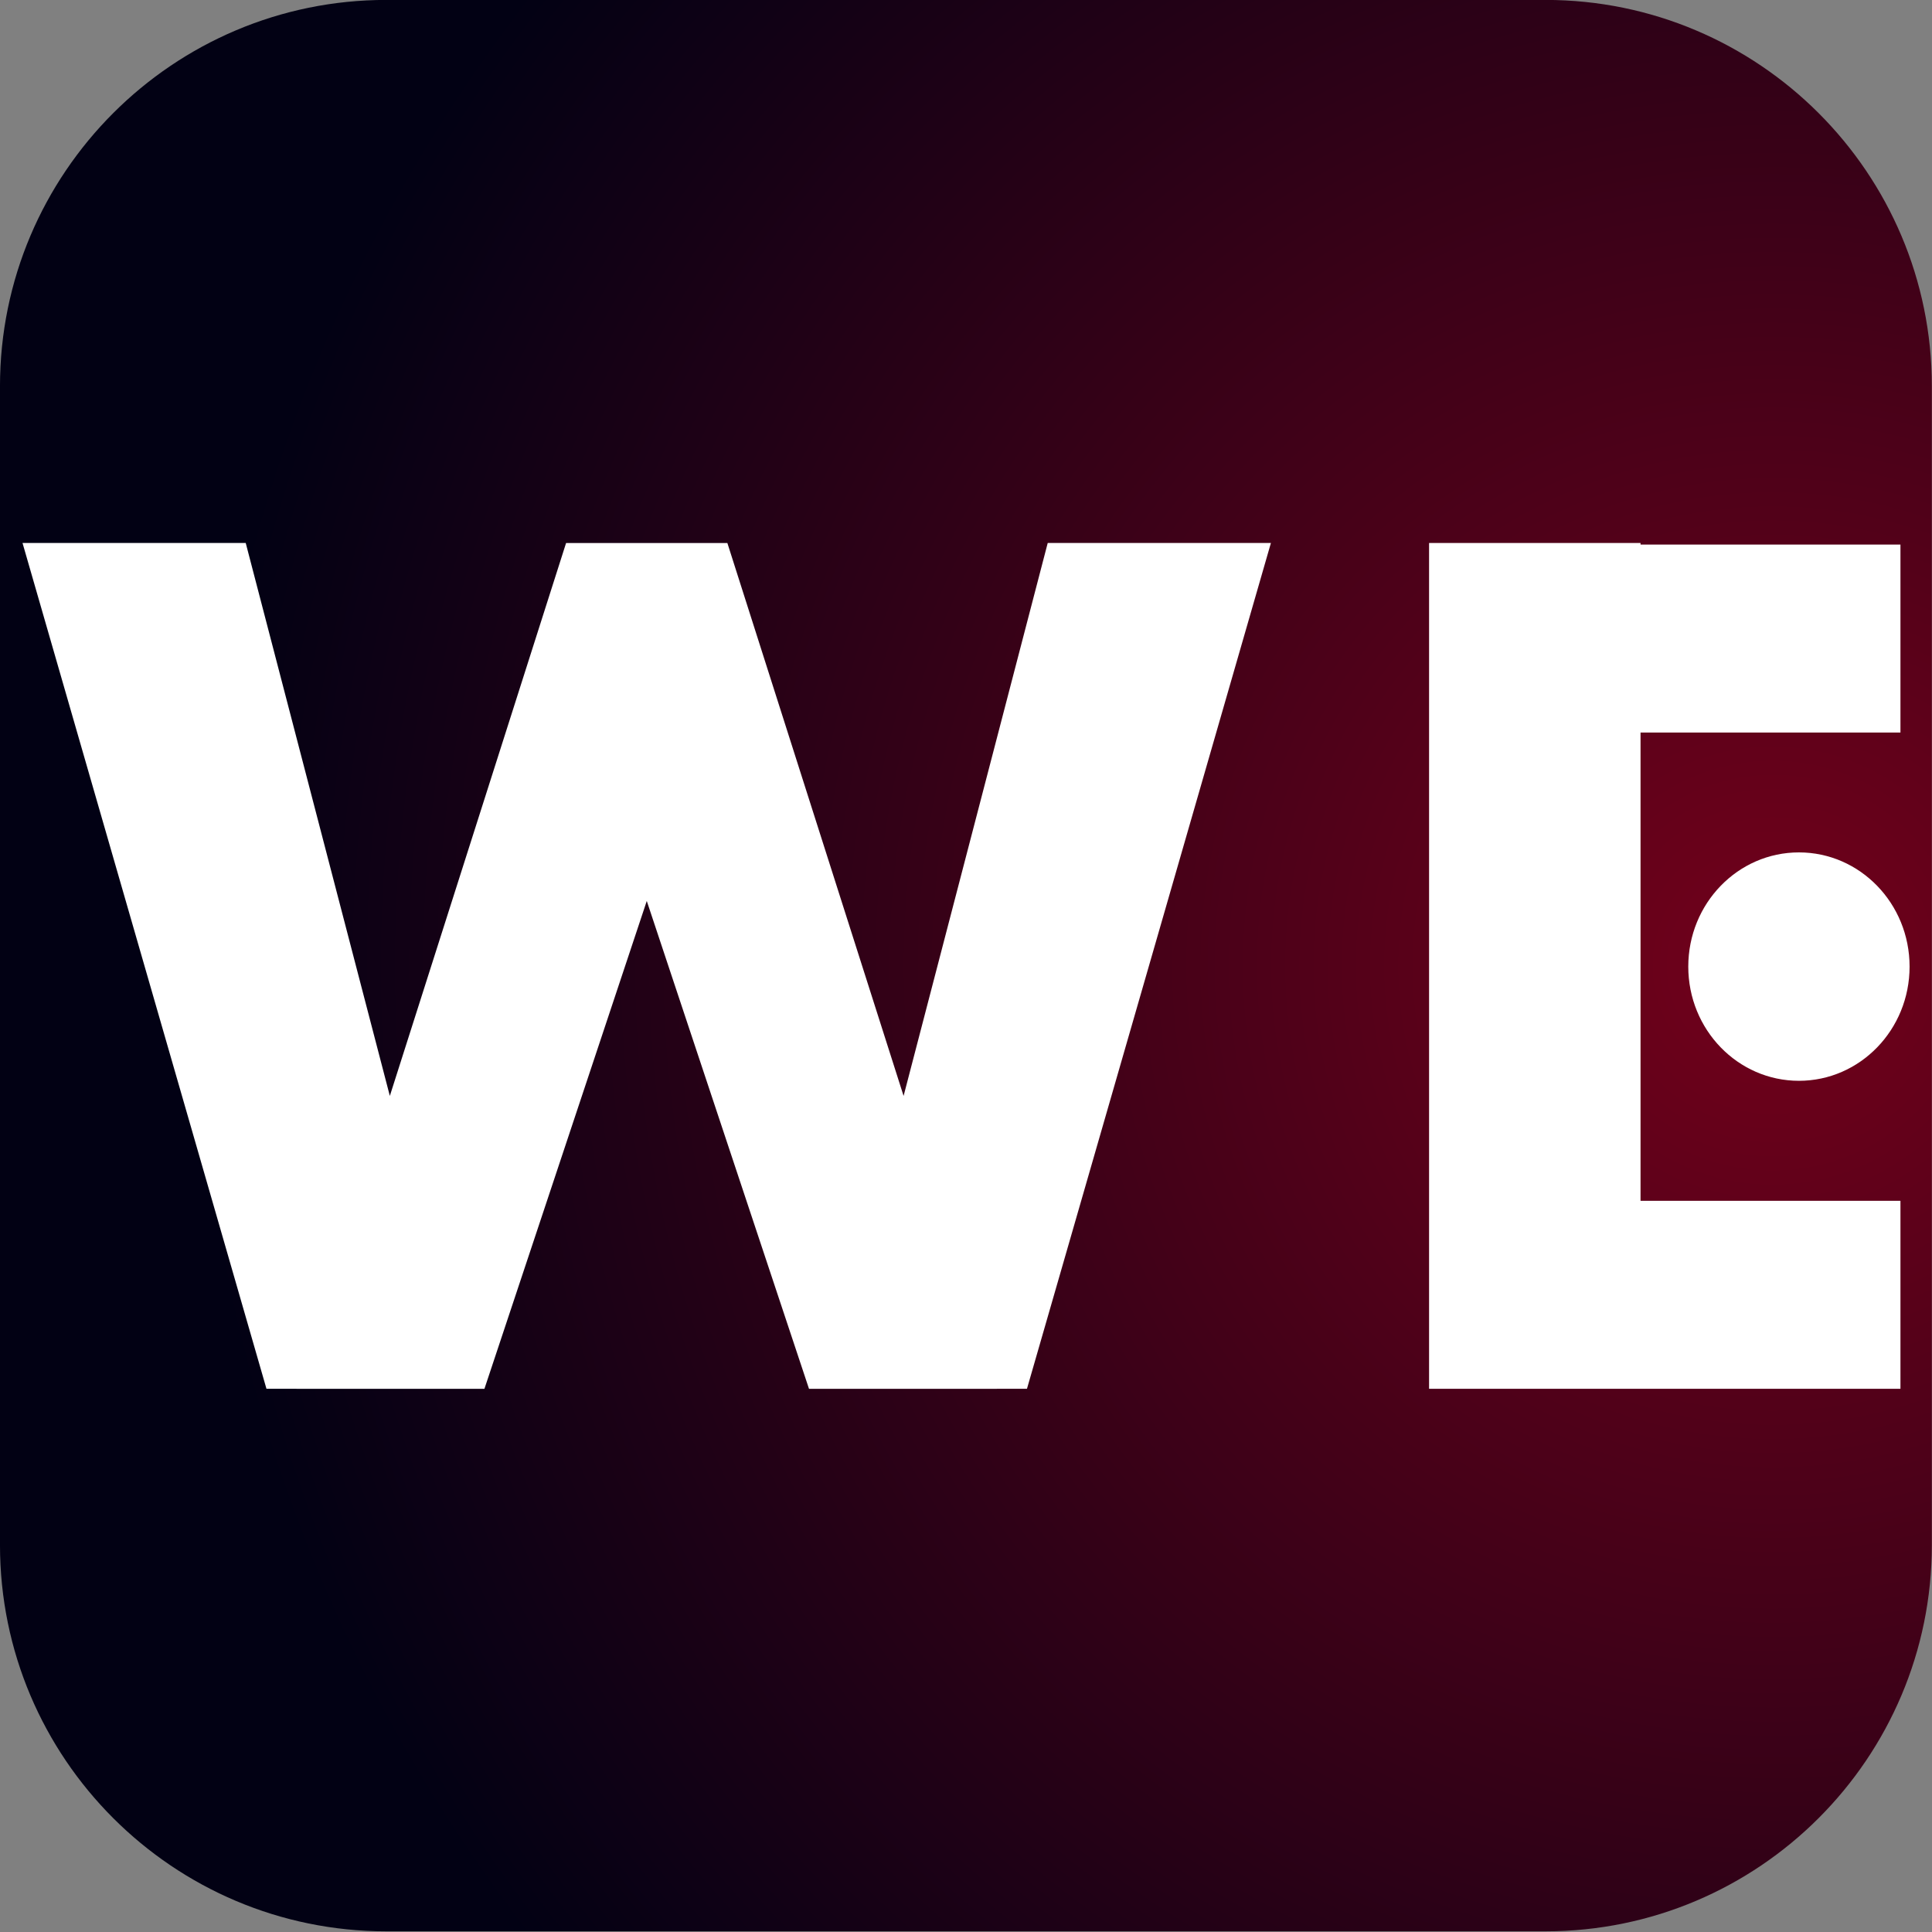 <?xml version="1.0" encoding="UTF-8" standalone="no"?>
<!DOCTYPE svg PUBLIC "-//W3C//DTD SVG 1.1//EN" "http://www.w3.org/Graphics/SVG/1.1/DTD/svg11.dtd">
<svg width="100%" height="100%" viewBox="0 0 512 512" version="1.1" xmlns="http://www.w3.org/2000/svg" xmlns:xlink="http://www.w3.org/1999/xlink" xml:space="preserve" xmlns:serif="http://www.serif.com/" style="fill-rule:evenodd;clip-rule:evenodd;stroke-linejoin:round;stroke-miterlimit:2;">
    <rect x="0" y="0" width="512" height="512" fill="#808080" stroke="none"/>
    <g transform="matrix(1.727,0,0,1.116,-58.359,-63.371)">
        <path d="M330.237,148.494C330.237,97.868 303.67,56.766 270.947,56.766L93.079,56.766C60.356,56.766 33.79,97.868 33.79,148.494L33.79,423.676C33.79,474.302 60.356,515.404 93.079,515.404L270.947,515.404C303.67,515.404 330.237,474.302 330.237,423.676L330.237,148.494Z" style="fill:url(#_Radial1);"/>
    </g>
    <g transform="matrix(1.925,0,0,1.925,-29.146,118.275)">
        <g>
            <g transform="matrix(2.333,0,0,2.333,-129.055,-154.771)">
                <g id="path31178">
                    <path d="M122.407,121.955L120.635,121.955L120.635,121.956L109.545,121.956L99.972,93.169L90.393,121.956L79.301,121.956L79.302,121.955L77.531,121.955L63.136,72.045L76.307,72.045L84.811,104.673L94.101,75.527L95.211,72.047L104.728,72.047L105.837,75.527L115.127,104.674L123.632,72.045L136.802,72.045L122.407,121.955Z" style="fill:white;fill-rule:nonzero;"/>
                </g>
            </g>
            <g transform="matrix(2.333,0,0,2.333,10.41,-154.771)">
                <g id="path31180">
                    <path d="M98.834,110.863L114.171,110.863L114.171,121.955L86.356,121.955L86.356,72.045L98.834,72.045L98.834,72.138L114.171,72.138L114.171,83.23L98.834,83.23L98.834,110.863Z" style="fill:white;fill-rule:nonzero;"/>
                </g>
            </g>
            <g transform="matrix(2.333,0,0,2.333,10.41,-154.771)">
                <path d="M101.651,97.042C101.651,93.32 104.574,90.303 108.181,90.303C111.787,90.303 114.71,93.32 114.71,97.042C114.71,100.764 111.787,103.781 108.181,103.781C104.574,103.781 101.651,100.764 101.651,97.042Z" style="fill:white;fill-rule:nonzero;"/>
            </g>
        </g>
    </g>
    <defs>
        <radialGradient id="_Radial1" cx="0" cy="0" r="1" gradientUnits="userSpaceOnUse" gradientTransform="matrix(-242.949,4.60308e-14,-2.97527e-14,-375.87,305.871,286.085)"><stop offset="0" style="stop-color:rgb(114,1,27);stop-opacity:1"/><stop offset="1" style="stop-color:rgb(2,1,20);stop-opacity:1"/></radialGradient>
    </defs>
</svg>
